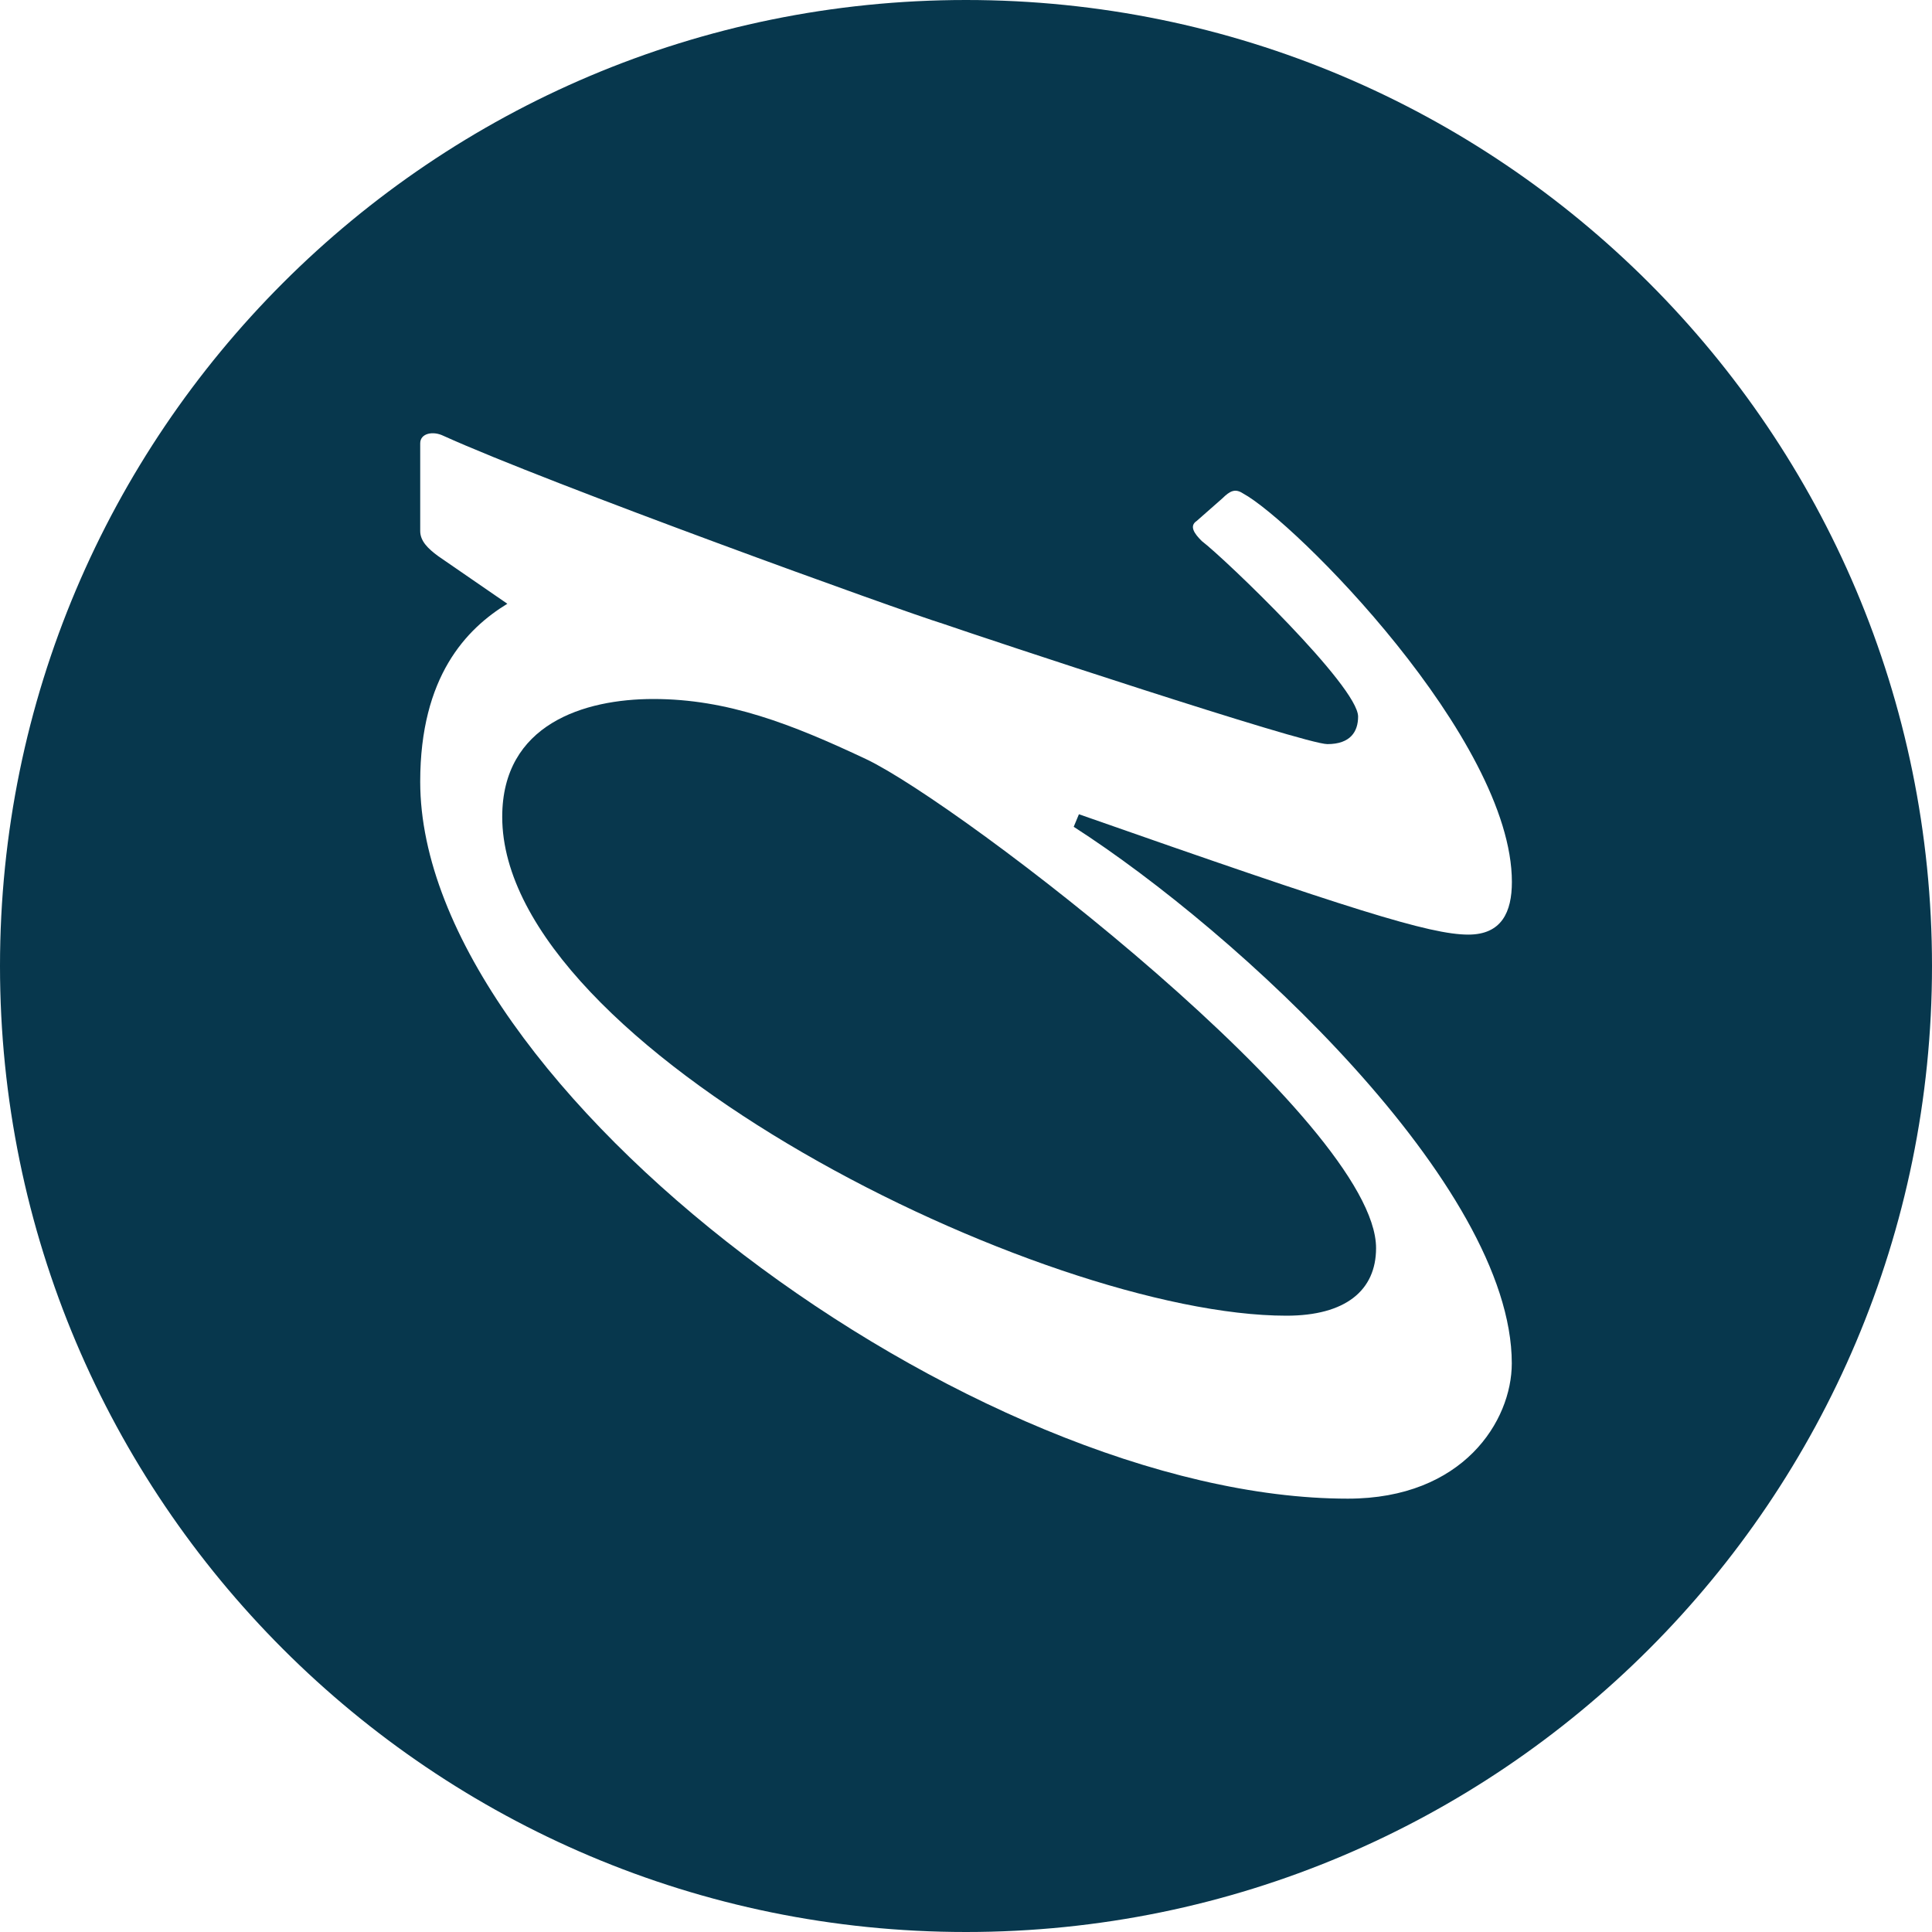 <?xml version="1.0" encoding="utf-8"?>
<!-- Generator: Adobe Illustrator 16.0.3, SVG Export Plug-In . SVG Version: 6.00 Build 0)  -->
<!DOCTYPE svg PUBLIC "-//W3C//DTD SVG 1.1//EN" "http://www.w3.org/Graphics/SVG/1.1/DTD/svg11.dtd">
<svg version="1.1" id="Ebene_1" xmlns="http://www.w3.org/2000/svg" xmlns:xlink="http://www.w3.org/1999/xlink" x="0px" y="0px"
	 width="20px" height="20px" viewBox="0 0 20 20" enable-background="new 0 0 20 20" xml:space="preserve">
<g>
	<path fill="#07374D" d="M10,0C4.478,0,0,4.477,0,10c0,5.522,4.478,10,10,10c5.523,0,10-4.478,10-10C20,4.477,15.523,0,10,0z
		 M15.65,14.113c0,0.597-0.504,1.401-1.697,1.401c-3.874,0-9.603-4.256-9.603-7.422c0-1.09,0.478-1.583,0.902-1.842L4.536,5.757
		C4.43,5.679,4.35,5.601,4.35,5.497V4.589c0-0.104,0.132-0.13,0.239-0.078c1.087,0.493,4.748,1.816,5.173,1.946
		c0.451,0.156,3.74,1.246,3.979,1.246c0.239,0,0.318-0.13,0.318-0.285c0-0.312-1.379-1.635-1.618-1.817
		c-0.079-0.078-0.132-0.156-0.053-0.208l0.266-0.234c0.079-0.078,0.132-0.104,0.212-0.052c0.53,0.286,2.785,2.543,2.785,4.023
		c0,0.311-0.106,0.545-0.451,0.545c-0.397,0-1.22-0.26-4.031-1.246l-0.054,0.13C12.813,9.65,15.65,12.271,15.65,14.113z"/>
	<path fill="#08374D" d="M6.764,7.236c-0.716,0-1.565,0.26-1.565,1.22c0,2.388,5.598,5.164,8.118,5.164
		c0.609,0,0.928-0.259,0.928-0.7c0-1.298-4.297-4.594-5.278-5.061C8.196,7.496,7.533,7.236,6.764,7.236z"/>
</g>
</svg>
